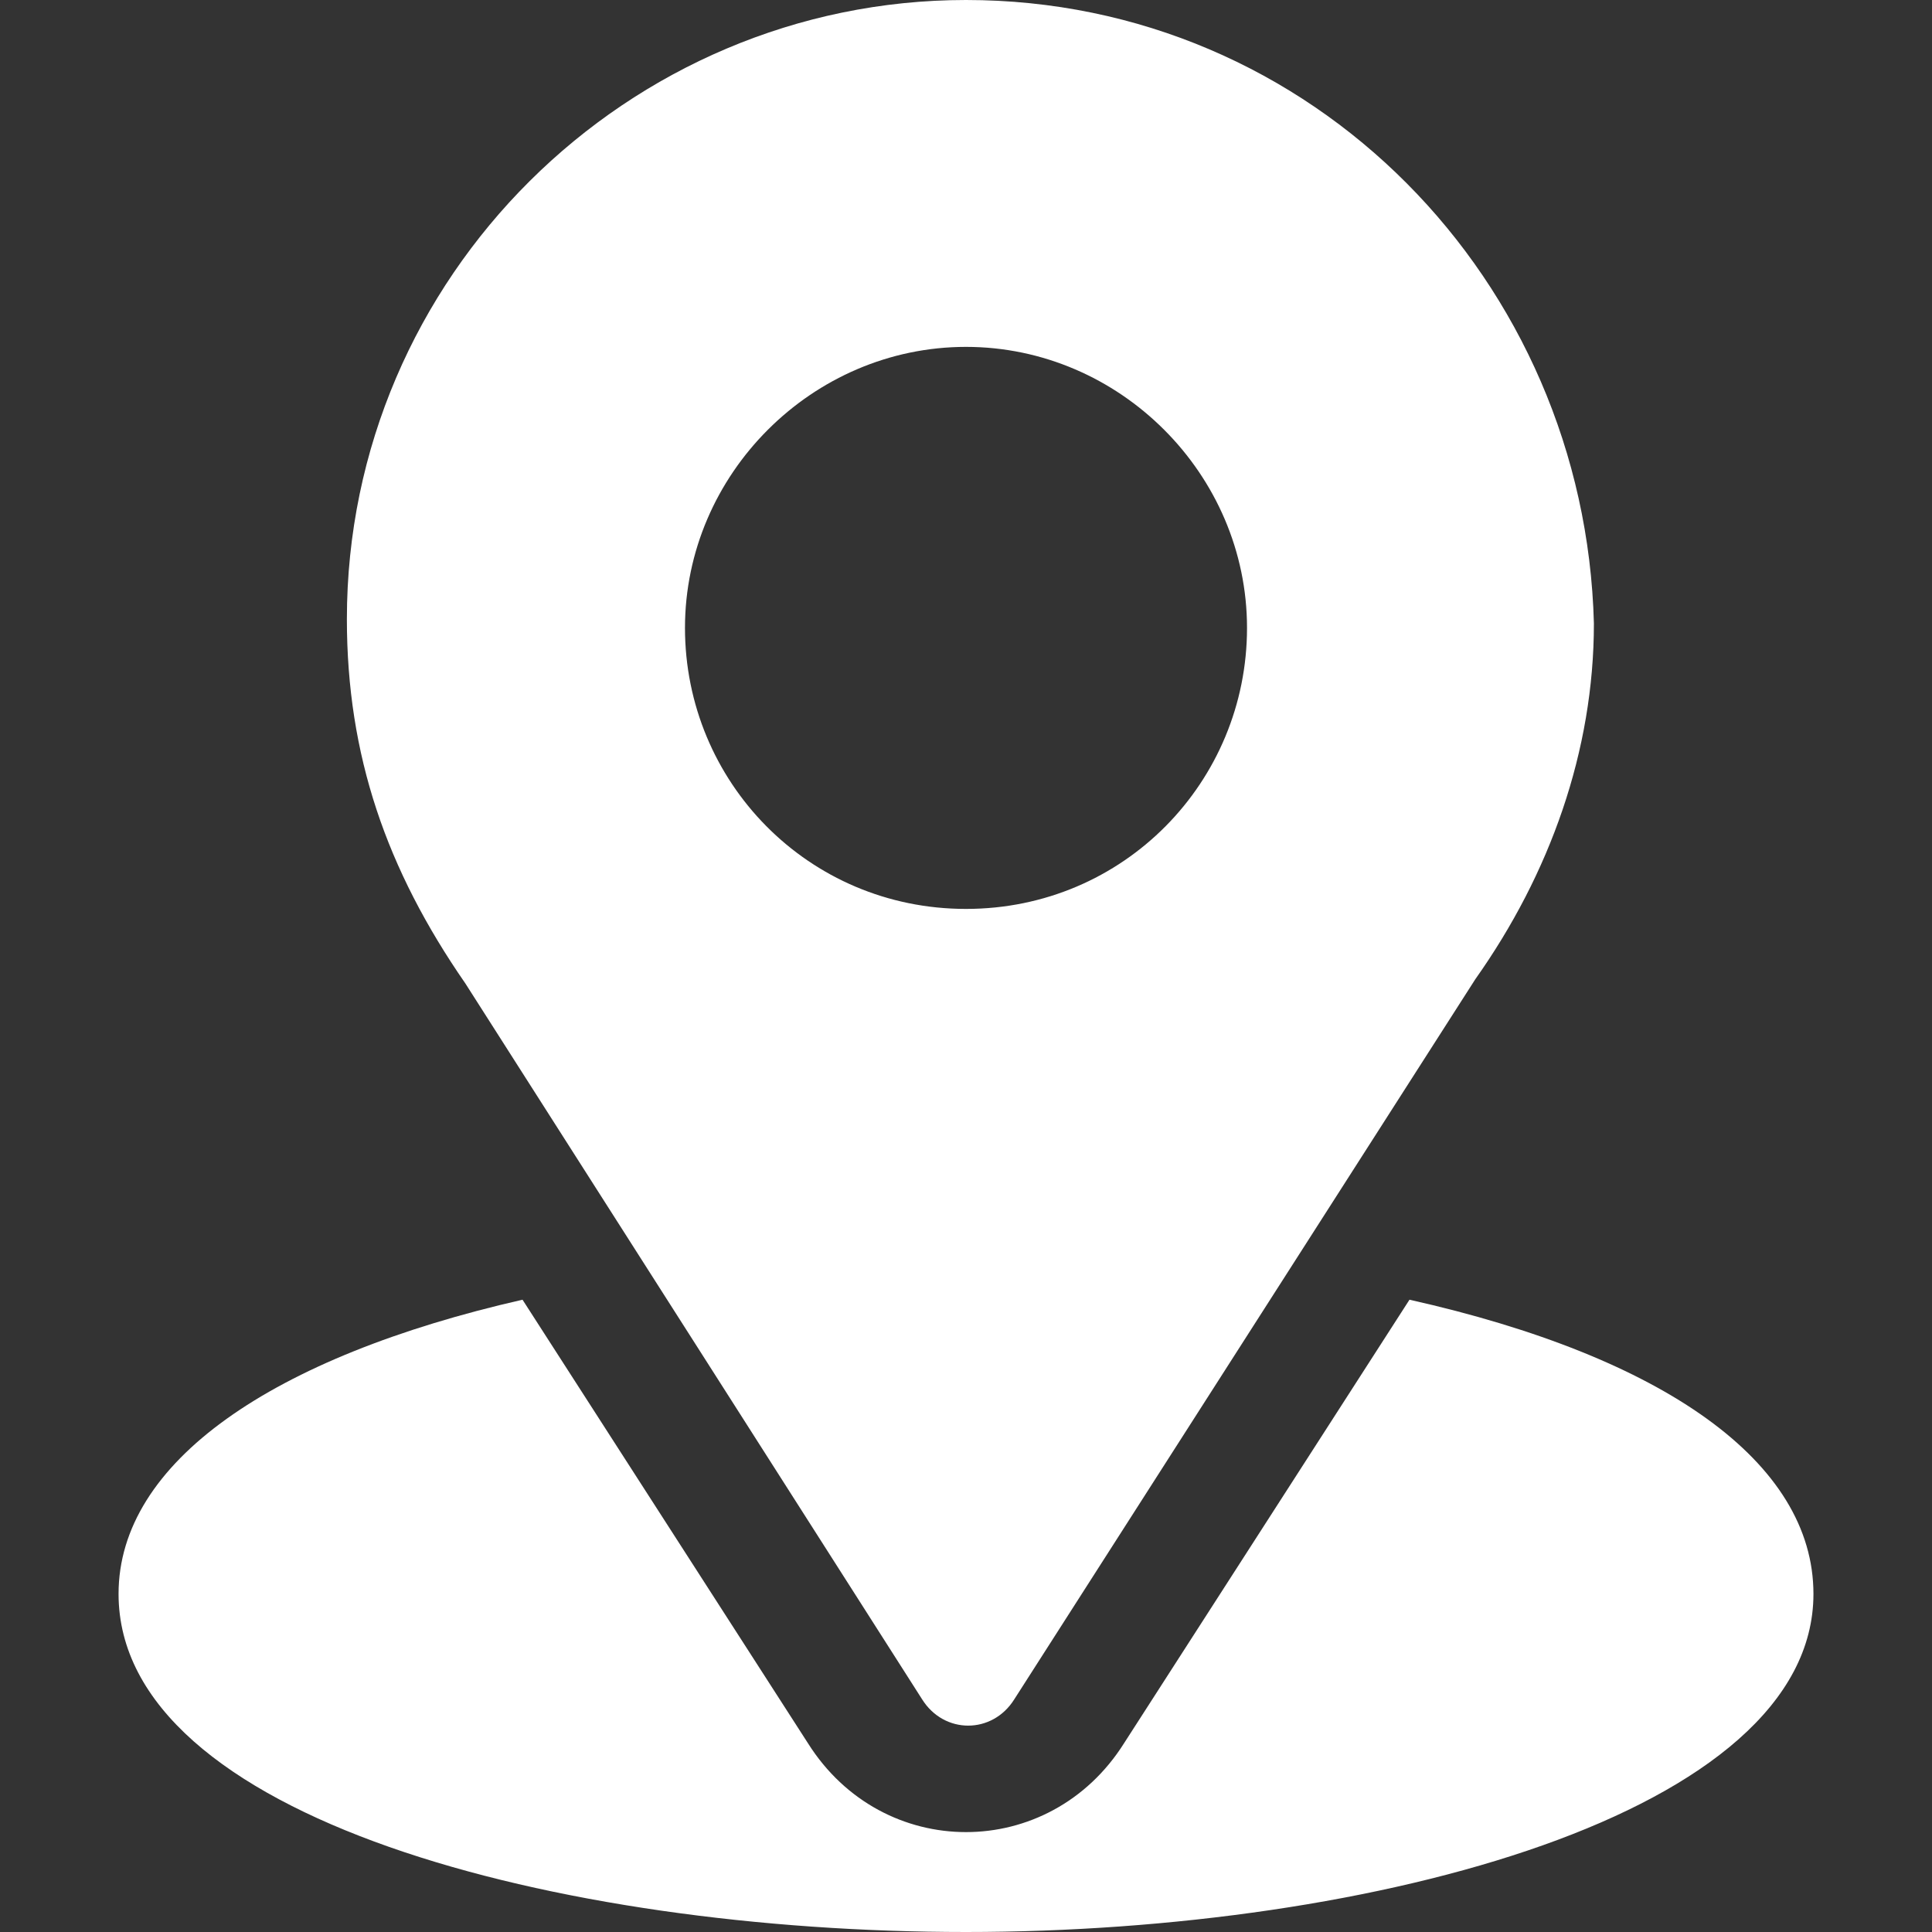 <?xml version="1.0" encoding="utf-8"?>
<!-- Generator: Adobe Illustrator 27.8.1, SVG Export Plug-In . SVG Version: 6.00 Build 0)  -->
<svg version="1.1" id="Capa_1" xmlns="http://www.w3.org/2000/svg" xmlns:xlink="http://www.w3.org/1999/xlink" x="0px" y="0px"
	 viewBox="0 0 44 44" style="enable-background:new 0 0 44 44;" xml:space="preserve">
<rect x="0" y="0" width="44" height="44" fill="#333333" stroke="none"/>
<style type="text/css">
	.st0{fill:#FFFFFF;}
</style>
<g>
	<g>
		<g>
			<path class="st0" d="M22,0C14.3,0,7.9,6.3,7.9,14.1c0,3.1,0.9,5.7,2.7,8.3l10.4,16.3c0.5,0.8,1.6,0.8,2.1,0l10.5-16.4
				c1.7-2.4,2.7-5.2,2.7-8.1C36.1,6.4,29.9,0,22,0z M22,20.7c-3.6,0-6.4-2.9-6.4-6.4s2.9-6.4,6.4-6.4s6.4,2.9,6.4,6.4
				S25.6,20.7,22,20.7z"/>
		</g>
	</g>
	<g>
		<g>
			<path class="st0" d="M32.1,29.6l-6.5,10.1c-1.7,2.7-5.5,2.7-7.2,0l-6.5-10.1c-5.7,1.3-9.2,3.7-9.2,6.7c0,5.1,10,7.7,19.3,7.7
				s19.3-2.7,19.3-7.7C41.3,33.3,37.9,30.9,32.1,29.6z"/>
		</g>
	</g>
</g>
</svg>
